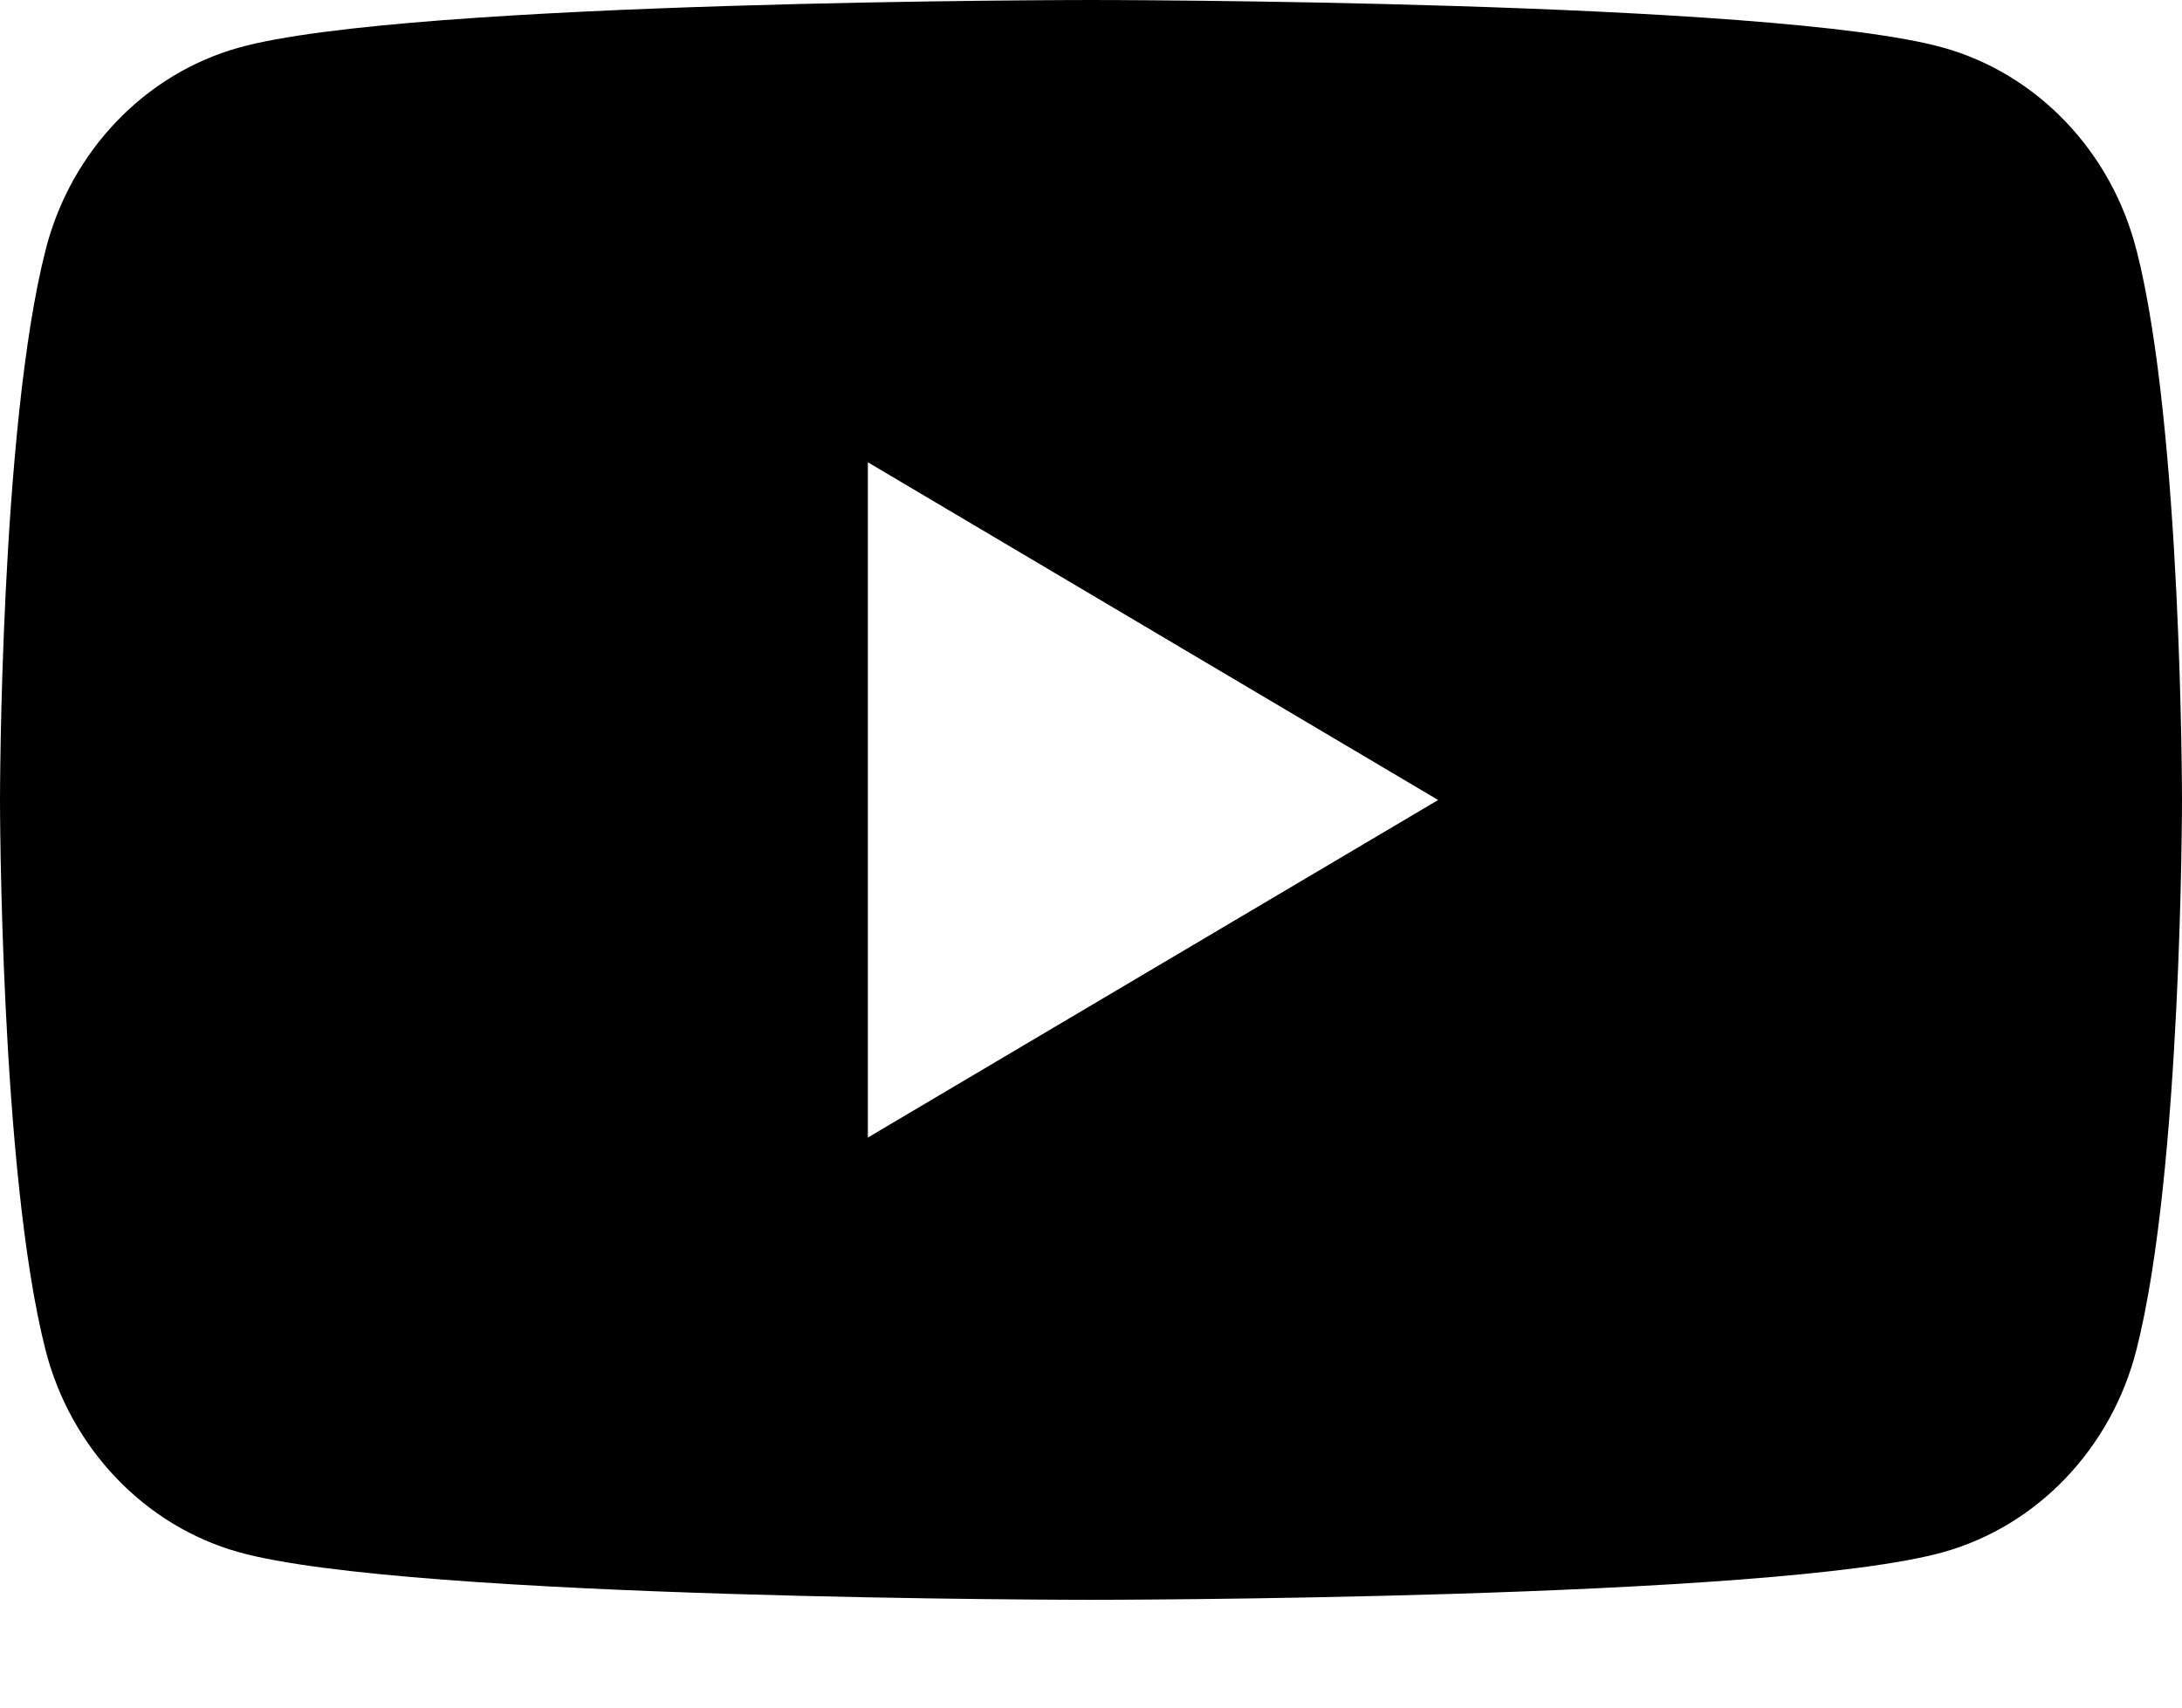 <svg xmlns="http://www.w3.org/2000/svg" xlink="http://www.w3.org/1999/xlink" width="23" height="18" viewBox="0 0 23 18" focusable="false"><path fill="#000" fill-rule="evenodd" d="M9.148 11.991V4.873l6.011 3.56-6.011 3.558zm13.371-9.358c-.264-1.036-1.044-1.852-2.033-2.13C18.692 0 11.5 0 11.5 0S4.308 0 2.514.503C1.524.781.745 1.597.481 2.633 0 4.513 0 8.432 0 8.432s0 3.92.48 5.799c.265 1.036 1.045 1.852 2.034 2.13 1.794.503 8.986.503 8.986.503s7.192 0 8.986-.503c.99-.278 1.769-1.094 2.033-2.13C23 12.35 23 8.432 23 8.432s0-3.92-.48-5.799z"></path></svg>